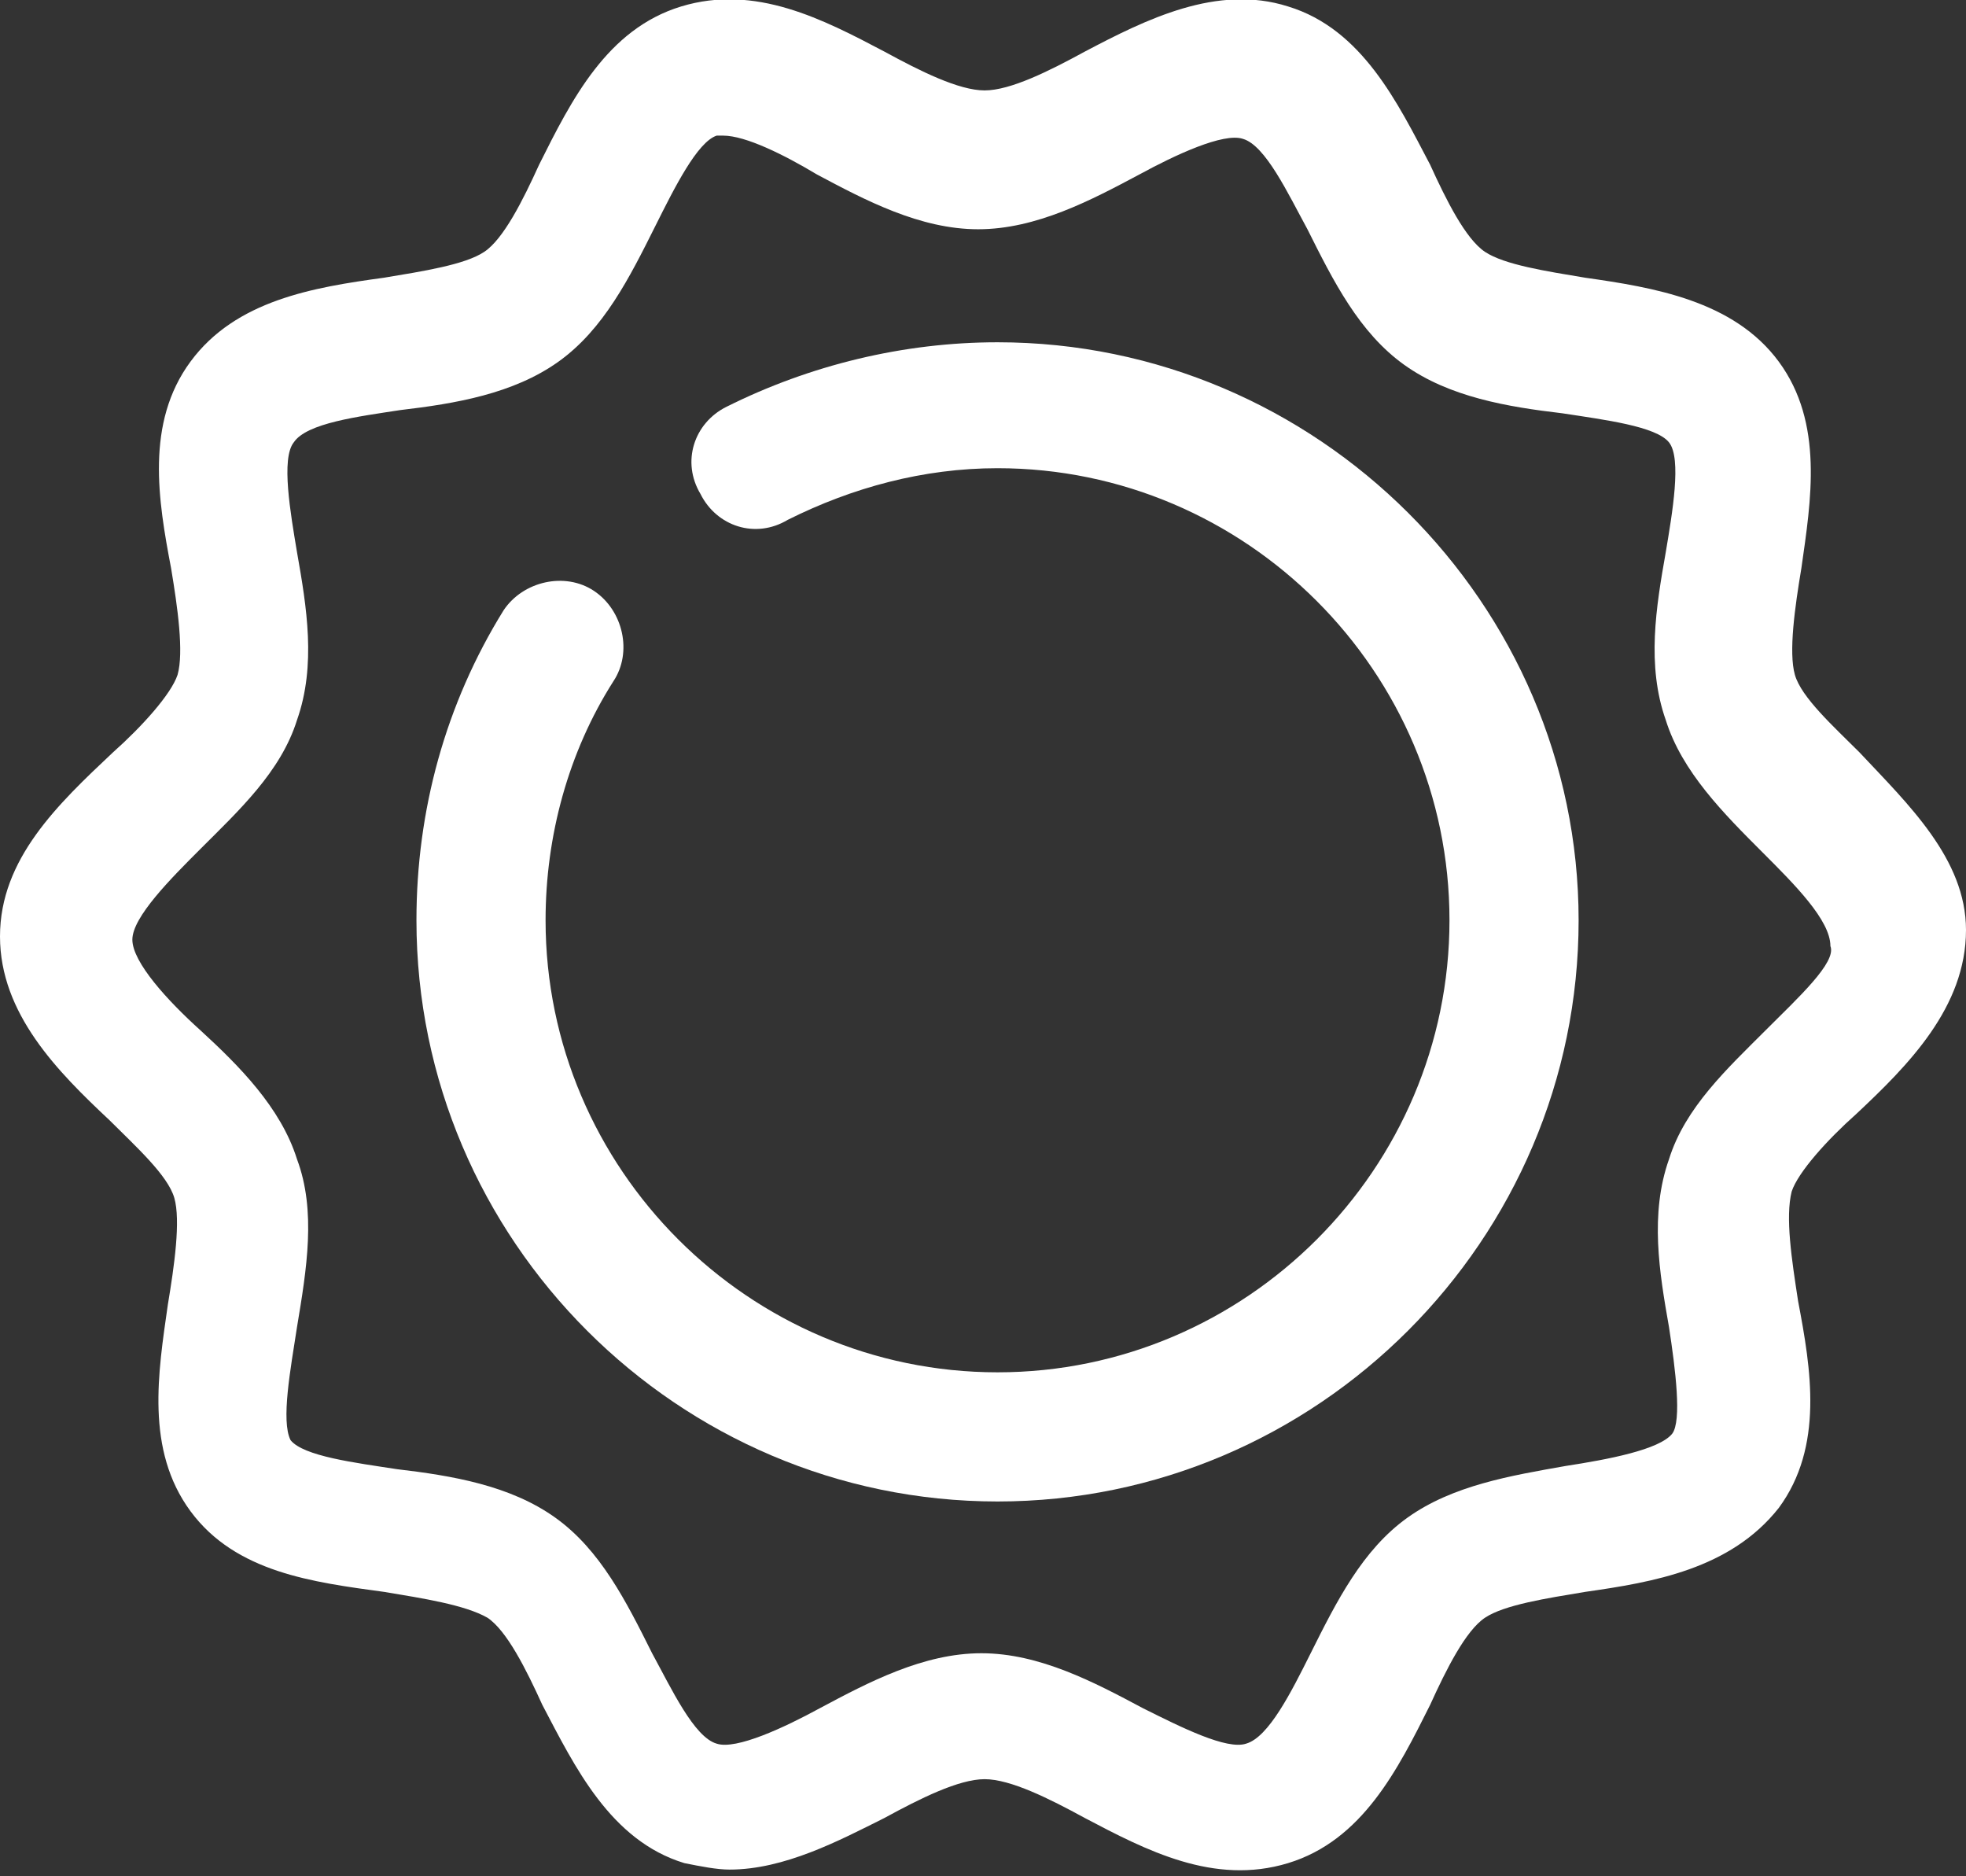 <?xml version="1.0" encoding="utf-8"?>
<!-- Generator: Adobe Illustrator 27.8.0, SVG Export Plug-In . SVG Version: 6.00 Build 0)  -->
<svg version="1.1" id="Livello_2" xmlns="http://www.w3.org/2000/svg" xmlns:xlink="http://www.w3.org/1999/xlink" x="0px" y="0px"
	 width="60.9px" height="58.1px" viewBox="0 0 60.9 58.1" style="enable-background:new 0 0 60.9 58.1;" xml:space="preserve">
<rect x="0" y="0" width="60.9" height="58.1" fill="#333333" stroke="none"/>
<style type="text/css">
	.st0{fill:#FFFFFF;}
</style>
<g>
	<path class="st0" d="M54.7,31.9c-1.2,1.2-2.5,2.4-3,4c-0.6,1.7-0.3,3.5,0,5.2c0.2,1.3,0.4,2.9,0.1,3.3c-0.4,0.5-2,0.8-3.3,1
		C46.8,45.7,45,46,43.6,47c-1.4,1-2.2,2.6-3,4.2c-0.6,1.2-1.3,2.6-2,2.8c-0.6,0.2-2-0.5-3.2-1.1c-1.5-0.8-3.2-1.7-5-1.7
		c-1.8,0-3.5,0.9-5,1.7c-1.1,0.6-2.6,1.3-3.2,1.1c-0.7-0.2-1.4-1.7-2-2.8c-0.8-1.6-1.6-3.2-3-4.2c-1.4-1-3.2-1.3-4.9-1.5
		c-1.3-0.2-2.9-0.4-3.3-0.9C8.7,44,9,42.4,9.2,41.1c0.3-1.8,0.6-3.6,0-5.2c-0.5-1.6-1.8-2.9-3-4c-1-0.9-2.1-2.1-2.1-2.8
		c0-0.7,1.2-1.9,2.1-2.8c1.2-1.2,2.5-2.4,3-4c0.6-1.7,0.3-3.5,0-5.2c-0.2-1.2-0.5-2.9-0.1-3.4c0.4-0.6,2-0.8,3.3-1
		c1.7-0.2,3.5-0.5,4.9-1.5c1.4-1,2.2-2.6,3-4.2c0.6-1.2,1.3-2.6,1.9-2.8c0.1,0,0.1,0,0.2,0c0.7,0,1.9,0.6,2.9,1.2
		c1.5,0.8,3.2,1.7,5,1.7c1.8,0,3.5-0.9,5-1.7c1.1-0.6,2.6-1.3,3.2-1.1c0.7,0.2,1.4,1.7,2,2.8c0.8,1.6,1.6,3.2,3,4.2
		c1.4,1,3.2,1.3,4.9,1.5c1.3,0.2,2.9,0.4,3.3,0.9c0.4,0.5,0.1,2.2-0.1,3.4c-0.3,1.7-0.6,3.5,0,5.2c0.5,1.6,1.8,2.9,3,4.1
		c1,1,2.1,2.1,2.1,2.9C56.9,29.8,55.7,30.9,54.7,31.9z M57.6,23.3c-0.8-0.8-1.8-1.7-2-2.4c-0.2-0.7,0-2.1,0.2-3.3
		c0.3-2.1,0.7-4.5-0.7-6.4c-1.4-1.9-3.9-2.3-6-2.6c-1.2-0.2-2.5-0.4-3.1-0.8c-0.6-0.4-1.2-1.6-1.7-2.7c-1-1.9-2.1-4.2-4.4-4.9
		c-2.2-0.7-4.4,0.4-6.3,1.4c-1.1,0.6-2.3,1.2-3.1,1.2c-0.8,0-2-0.6-3.1-1.2c-1.9-1-4-2.1-6.3-1.4c-2.3,0.7-3.4,2.9-4.4,4.9
		c-0.5,1.1-1.1,2.3-1.7,2.7c-0.6,0.4-1.9,0.6-3.1,0.8c-2.2,0.3-4.6,0.7-6,2.6c-1.4,1.9-1,4.3-0.6,6.4c0.2,1.2,0.4,2.6,0.2,3.3
		c-0.2,0.6-1.1,1.6-2,2.4C1.8,24.9,0,26.6,0,29c0,2.4,1.8,4.2,3.4,5.7c0.8,0.8,1.8,1.7,2,2.4c0.2,0.7,0,2.1-0.2,3.3
		c-0.3,2.1-0.7,4.5,0.7,6.4c1.4,1.9,3.8,2.2,6,2.5c1.2,0.2,2.5,0.4,3.2,0.8c0.6,0.4,1.2,1.6,1.7,2.7c1,1.9,2.1,4.2,4.4,4.9
		c0.5,0.1,1,0.2,1.4,0.2c1.7,0,3.4-0.9,4.8-1.6c1.1-0.6,2.3-1.2,3.1-1.2c0.8,0,2,0.6,3.1,1.2c1.9,1,4,2.1,6.3,1.4
		c2.3-0.7,3.4-2.9,4.4-4.9c0.5-1.1,1.1-2.3,1.7-2.7c0.6-0.4,1.9-0.6,3.1-0.8c2.1-0.3,4.5-0.7,6-2.6c1.4-1.9,1-4.3,0.6-6.4
		c-0.2-1.3-0.4-2.6-0.2-3.4c0.2-0.6,1.1-1.6,2-2.4c1.6-1.5,3.4-3.3,3.4-5.7C60.9,26.6,59.1,24.9,57.6,23.3z"/>
	<path class="st0" d="M30.9,10.6c-2.9,0-5.8,0.7-8.4,2c-1,0.5-1.4,1.7-0.8,2.7c0.5,1,1.7,1.4,2.7,0.8c2-1,4.2-1.6,6.5-1.6
		c7.7,0,14,6.3,14,14c0,7.7-6.3,14-14,14s-14-6.3-14-14c0-2.6,0.7-5.2,2.1-7.4c0.6-0.9,0.3-2.2-0.6-2.8c-0.9-0.6-2.2-0.3-2.8,0.6
		c-1.8,2.9-2.7,6.2-2.7,9.6c0,9.9,8.1,18,18,18s18-8.1,18-18C48.9,18.7,40.8,10.6,30.9,10.6z"/>
</g>
</svg>
